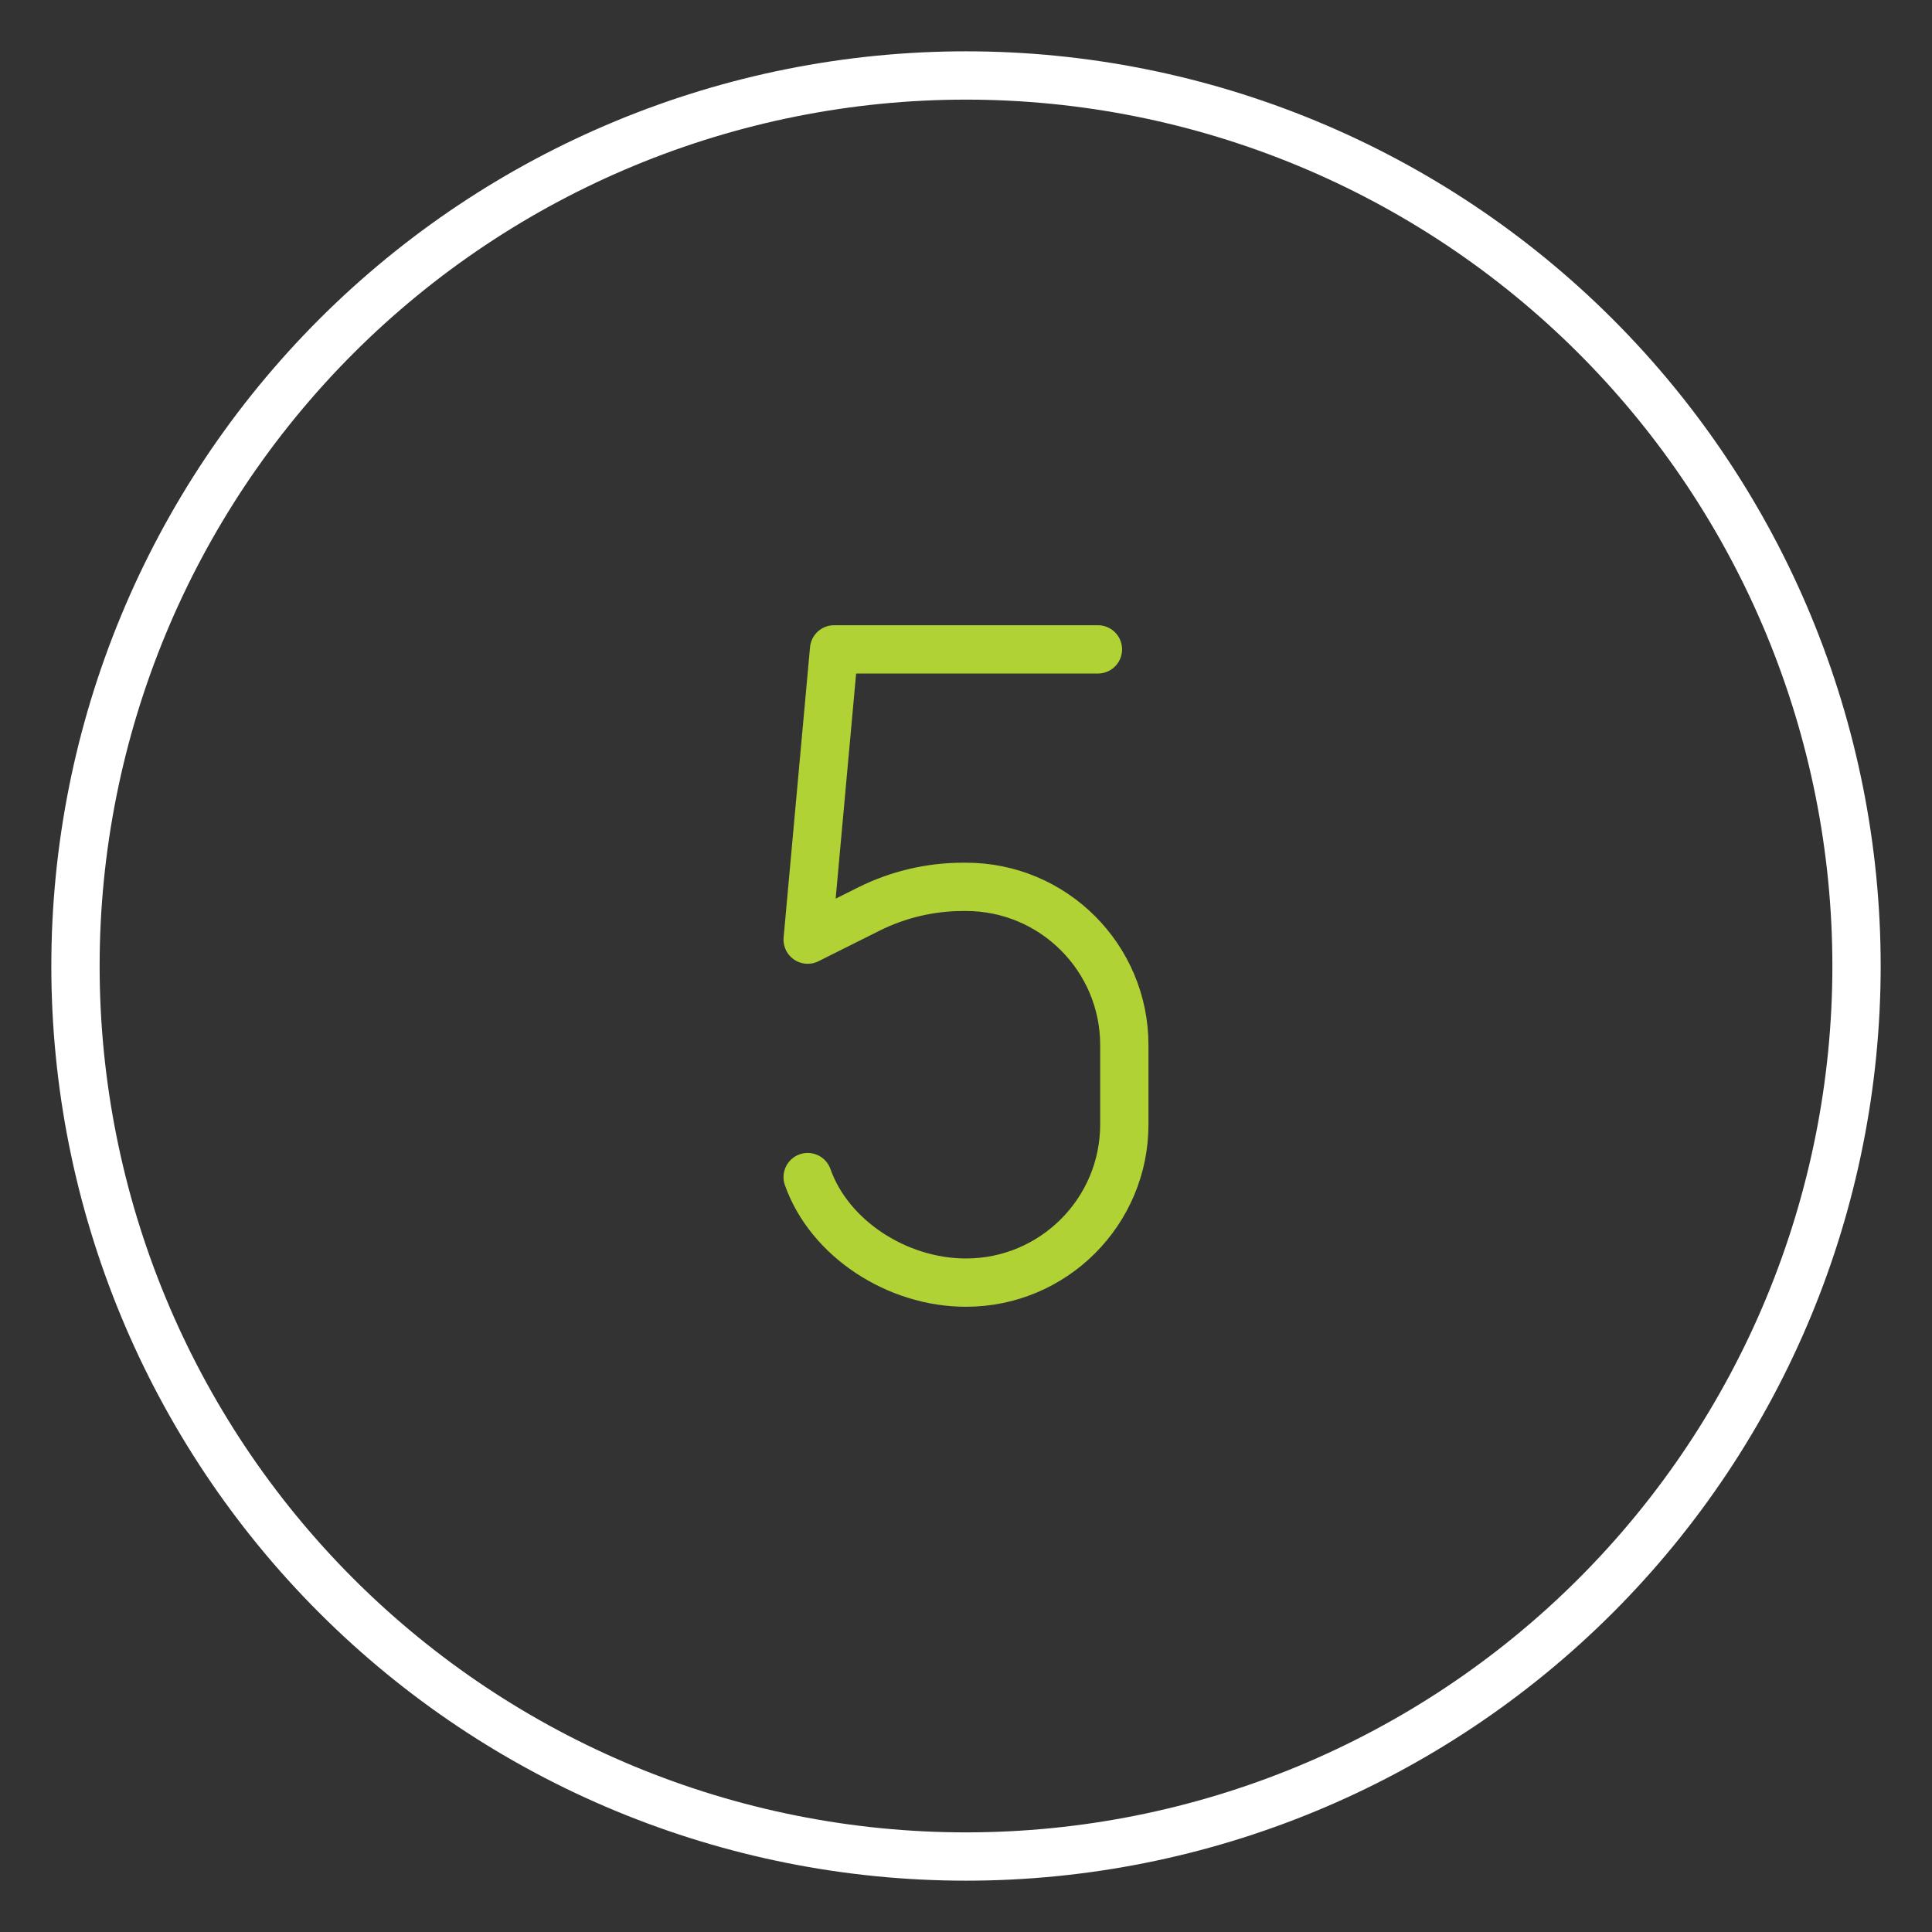 <?xml version="1.0" encoding="UTF-8"?>
<svg xmlns="http://www.w3.org/2000/svg" width="60" height="60" viewBox="0 0 60 60" fill="none">
  <rect x="0" y="0" width="60" height="60" fill="#333333" stroke="none"/>
  <path d="M34.097 20.167H25.903L25.083 29.181L26.977 28.234C27.887 27.779 28.891 27.542 29.909 27.542H30C32.715 27.542 34.917 29.743 34.917 32.458V34.917C34.917 37.632 32.715 39.833 30 39.833C27.859 39.833 25.758 38.465 25.083 36.556" stroke="#B0D235" stroke-width="1.5" stroke-linecap="round" stroke-linejoin="round"></path>
  <path d="M2.344 30C2.344 37.335 5.258 44.369 10.444 49.556C15.631 54.742 22.665 57.656 30 57.656C37.335 57.656 44.369 54.742 49.556 49.556C54.742 44.369 57.656 37.335 57.656 30C57.656 22.665 54.742 15.631 49.556 10.444C44.369 5.258 37.335 2.344 30 2.344C22.665 2.344 15.631 5.258 10.444 10.444C5.258 15.631 2.344 22.665 2.344 30Z" stroke="white" stroke-width="1.5" stroke-linecap="round" stroke-linejoin="round"></path>
</svg>
